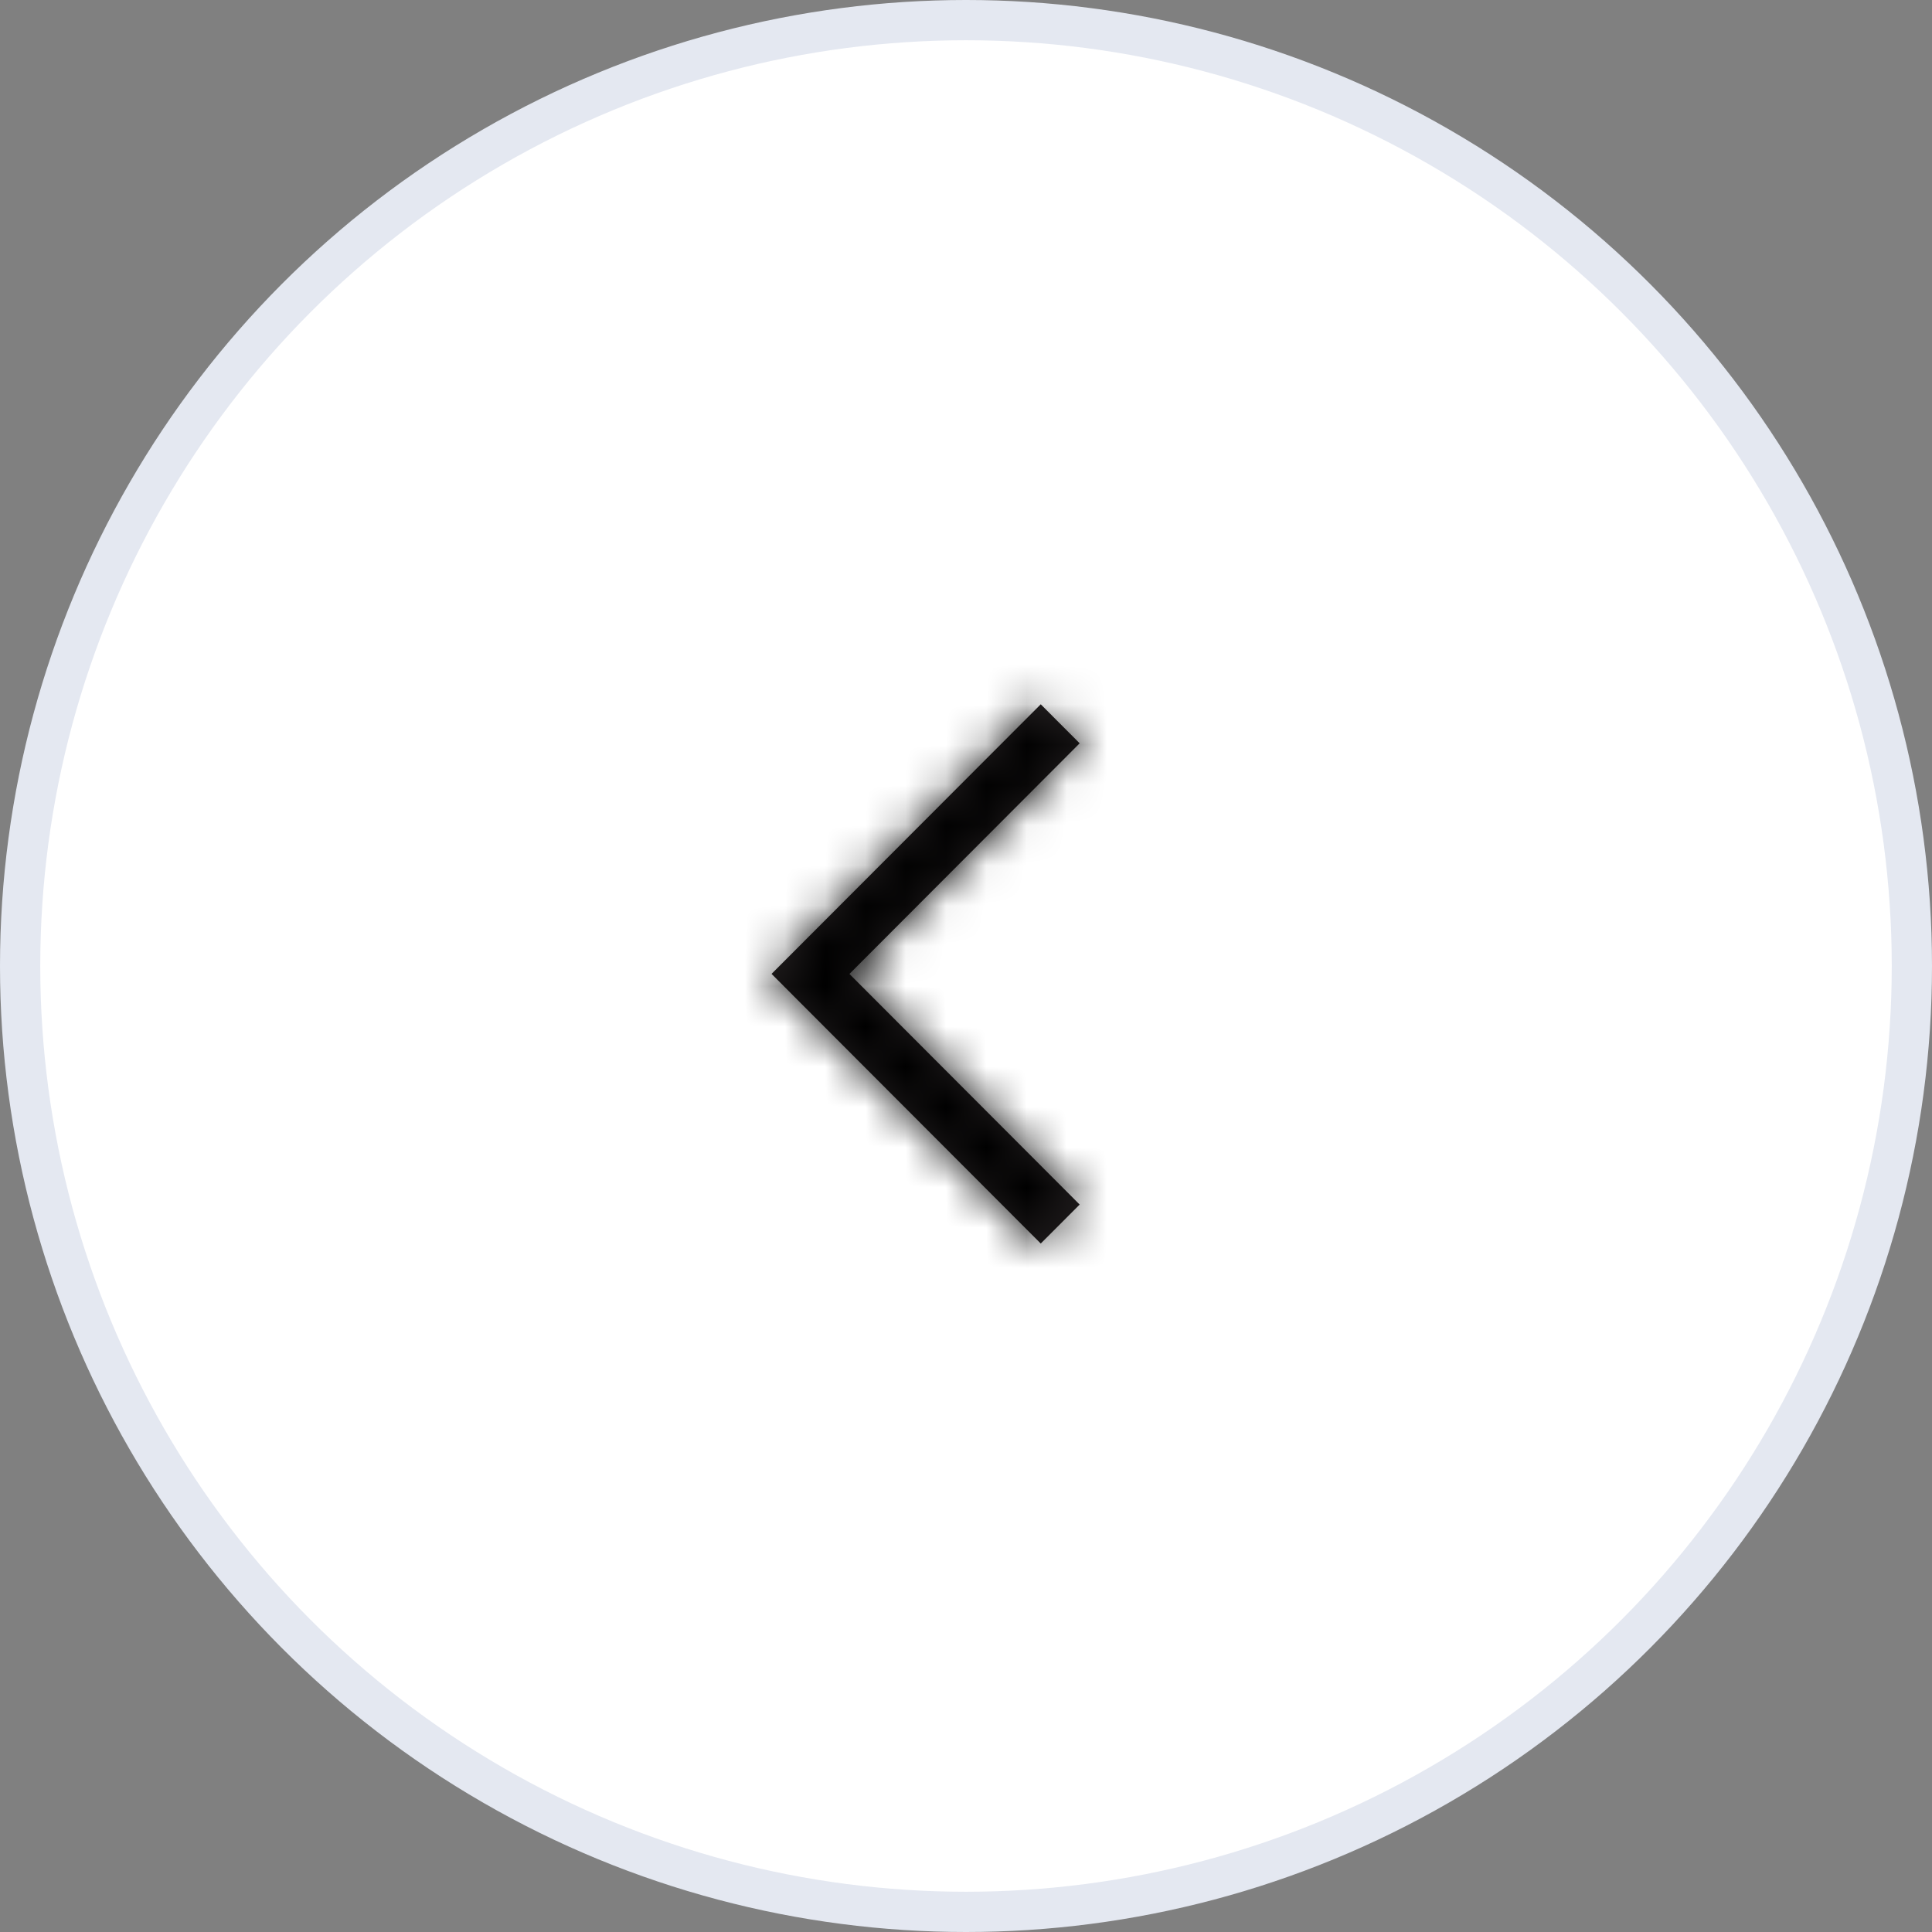 <svg width="48" height="48" fill="none" xmlns="http://www.w3.org/2000/svg">
    <rect width="100%" height="100%" fill="#808080" stroke="none"/>
    <circle cx="24" cy="24" r="23.5" fill="#fff" stroke="#E4E8F1"/>
    <path fill-rule="evenodd" clip-rule="evenodd"
          d="m25.857 17.498-6.688 6.698 6.688 6.699.967-.968-5.72-5.73 5.72-5.73-.967-.969Z" fill="#231F20"/>
    <mask id="a" style="mask-type:alpha" maskUnits="userSpaceOnUse" x="19" y="17" width="8" height="14">
        <path fill-rule="evenodd" clip-rule="evenodd"
              d="m25.857 17.498-6.688 6.698 6.688 6.699.967-.968-5.72-5.73 5.72-5.73-.967-.969Z" fill="#fff"/>
    </mask>
    <g mask="url(#a)">
        <path fill="#000" d="M9.6 10.8h27.112v27.112H9.6z"/>
    </g>
</svg>

